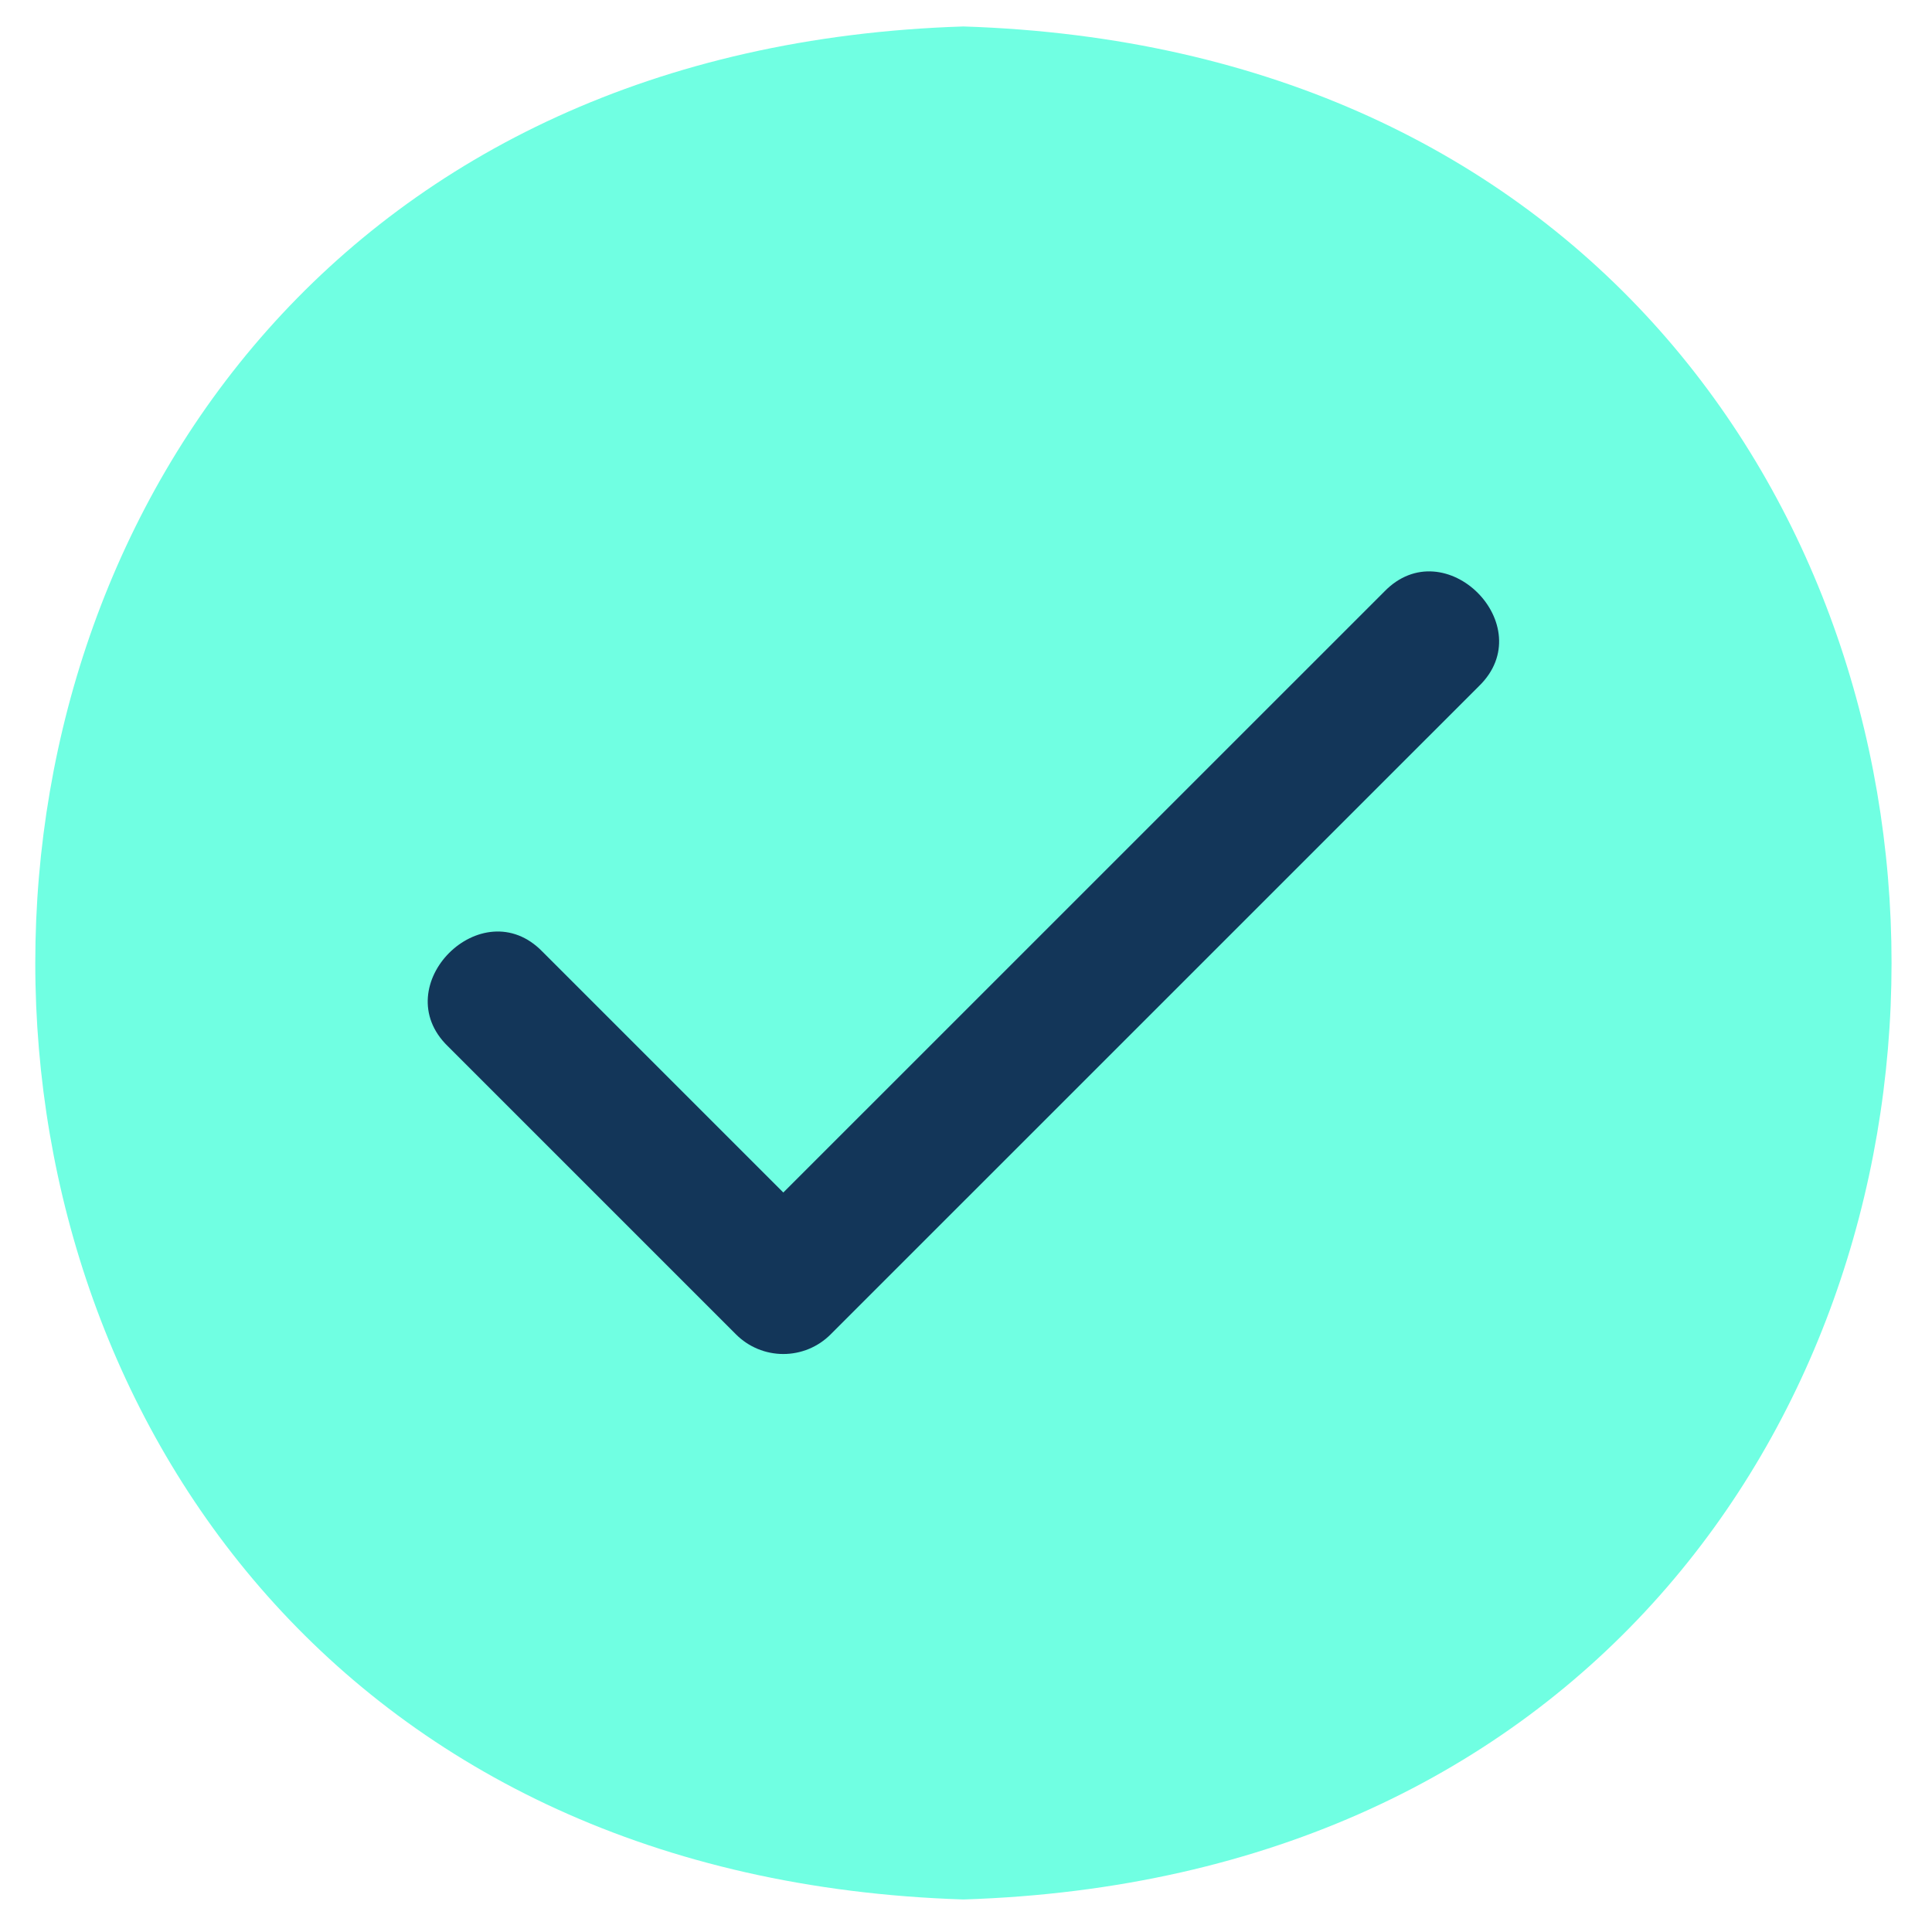 <?xml version="1.0" encoding="UTF-8"?> <svg xmlns="http://www.w3.org/2000/svg" width="219" height="219" viewBox="0 0 219 219" fill="none"><path d="M109.207 3C-31.052 7.441 -31.086 210.85 109.207 215.312C249.468 210.871 249.501 7.462 109.207 3Z" fill="#70FFE2"></path><path d="M167.646 77.775L94.153 151.26C93.449 151.965 92.613 152.524 91.693 152.905C90.774 153.286 89.788 153.482 88.792 153.482C87.796 153.482 86.81 153.286 85.89 152.905C84.97 152.524 84.135 151.965 83.431 151.26L50.768 118.598C43.71 111.748 54.635 100.815 61.49 107.876L88.792 135.177L156.924 67.053C163.778 59.992 174.705 70.924 167.646 77.775V77.775Z" fill="#133659"></path></svg> 